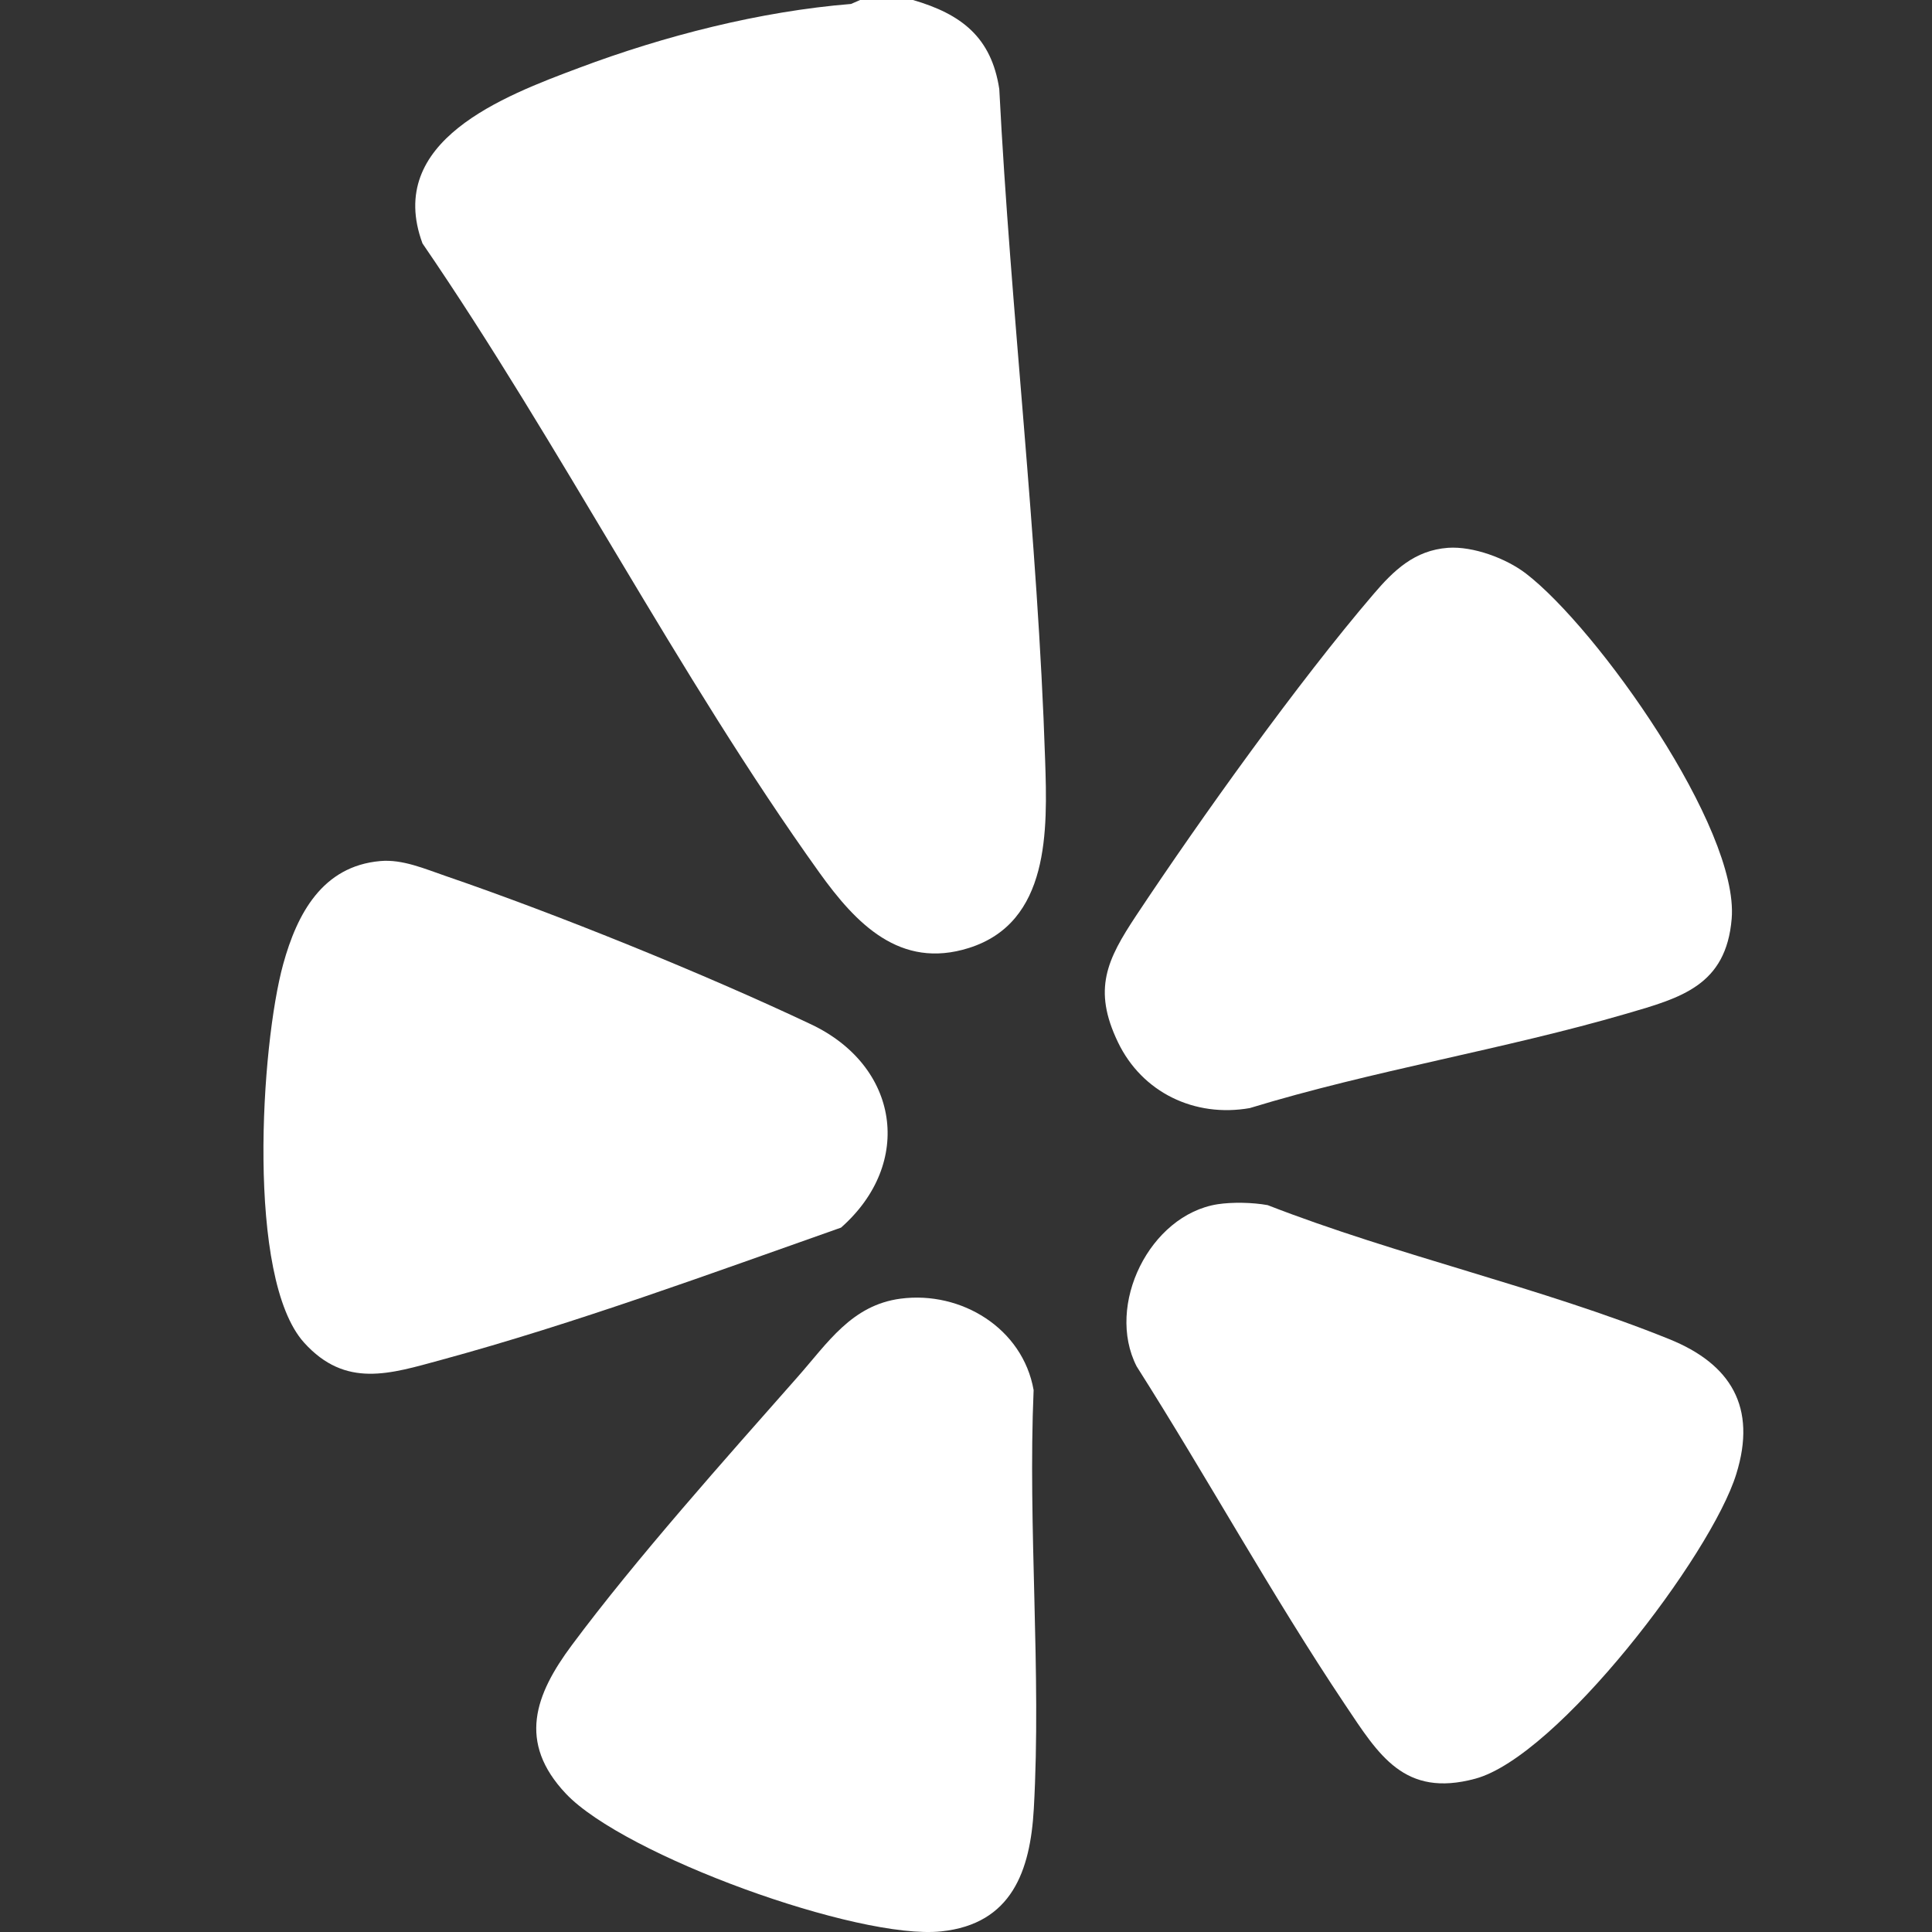 <svg width="22" height="22" viewBox="0 0 22 22" fill="none" xmlns="http://www.w3.org/2000/svg">
<rect x="0" y="0" width="22" height="22" fill="#333333" stroke="none"/>
<g clip-path="url(#clip0_490_1822)">
<path d="M10.396 0C10.946 0.16 11.289 0.423 11.379 1.014C11.509 3.558 11.818 6.108 11.901 8.654C11.928 9.453 11.956 10.504 11.032 10.795C10.248 11.042 9.746 10.516 9.33 9.936C7.715 7.681 6.385 5.069 4.811 2.772C4.38 1.605 5.735 1.094 6.593 0.773C7.564 0.408 8.655 0.129 9.691 0.045L9.794 0H10.396Z" fill="white"/>
<path d="M16.488 6.238C16.775 6.218 17.15 6.358 17.375 6.53C18.189 7.155 19.804 9.432 19.719 10.461C19.656 11.222 19.142 11.362 18.524 11.542C17.119 11.952 15.635 12.189 14.231 12.618C13.604 12.728 13.004 12.441 12.729 11.865C12.441 11.264 12.605 10.928 12.939 10.424C13.671 9.321 14.786 7.763 15.639 6.767C15.869 6.497 16.107 6.266 16.489 6.238H16.488Z" fill="white"/>
<path d="M4.33 9.805C4.584 9.782 4.84 9.895 5.08 9.977C6.346 10.411 8.024 11.091 9.235 11.664C10.238 12.138 10.409 13.245 9.577 13.979C8.084 14.505 6.559 15.068 5.026 15.485C4.441 15.644 3.936 15.813 3.462 15.288C2.802 14.555 2.97 11.904 3.225 10.978C3.383 10.406 3.67 9.863 4.33 9.805H4.33Z" fill="white"/>
<path d="M10.256 14.788C10.946 14.698 11.646 15.126 11.77 15.829C11.703 17.398 11.86 19.039 11.772 20.599C11.732 21.302 11.522 21.909 10.718 21.993C9.771 22.093 7.107 21.127 6.444 20.425C5.891 19.839 6.092 19.297 6.512 18.733C7.246 17.746 8.26 16.612 9.084 15.678C9.426 15.291 9.698 14.861 10.256 14.788L10.256 14.788Z" fill="white"/>
<path d="M13.864 13.713C14.033 13.687 14.265 13.692 14.435 13.723C15.911 14.298 17.548 14.659 19.008 15.249C19.709 15.532 20.009 16.023 19.771 16.786C19.486 17.709 17.735 20.004 16.797 20.255C15.99 20.472 15.7 19.984 15.317 19.412C14.48 18.162 13.75 16.829 12.943 15.559C12.587 14.862 13.092 13.836 13.864 13.713Z" fill="white"/>
</g>
<defs>
<clipPath id="clip0_490_1822">
<rect width="16.852" height="22" fill="white" transform="translate(3)"/>
</clipPath>
</defs>
</svg>
